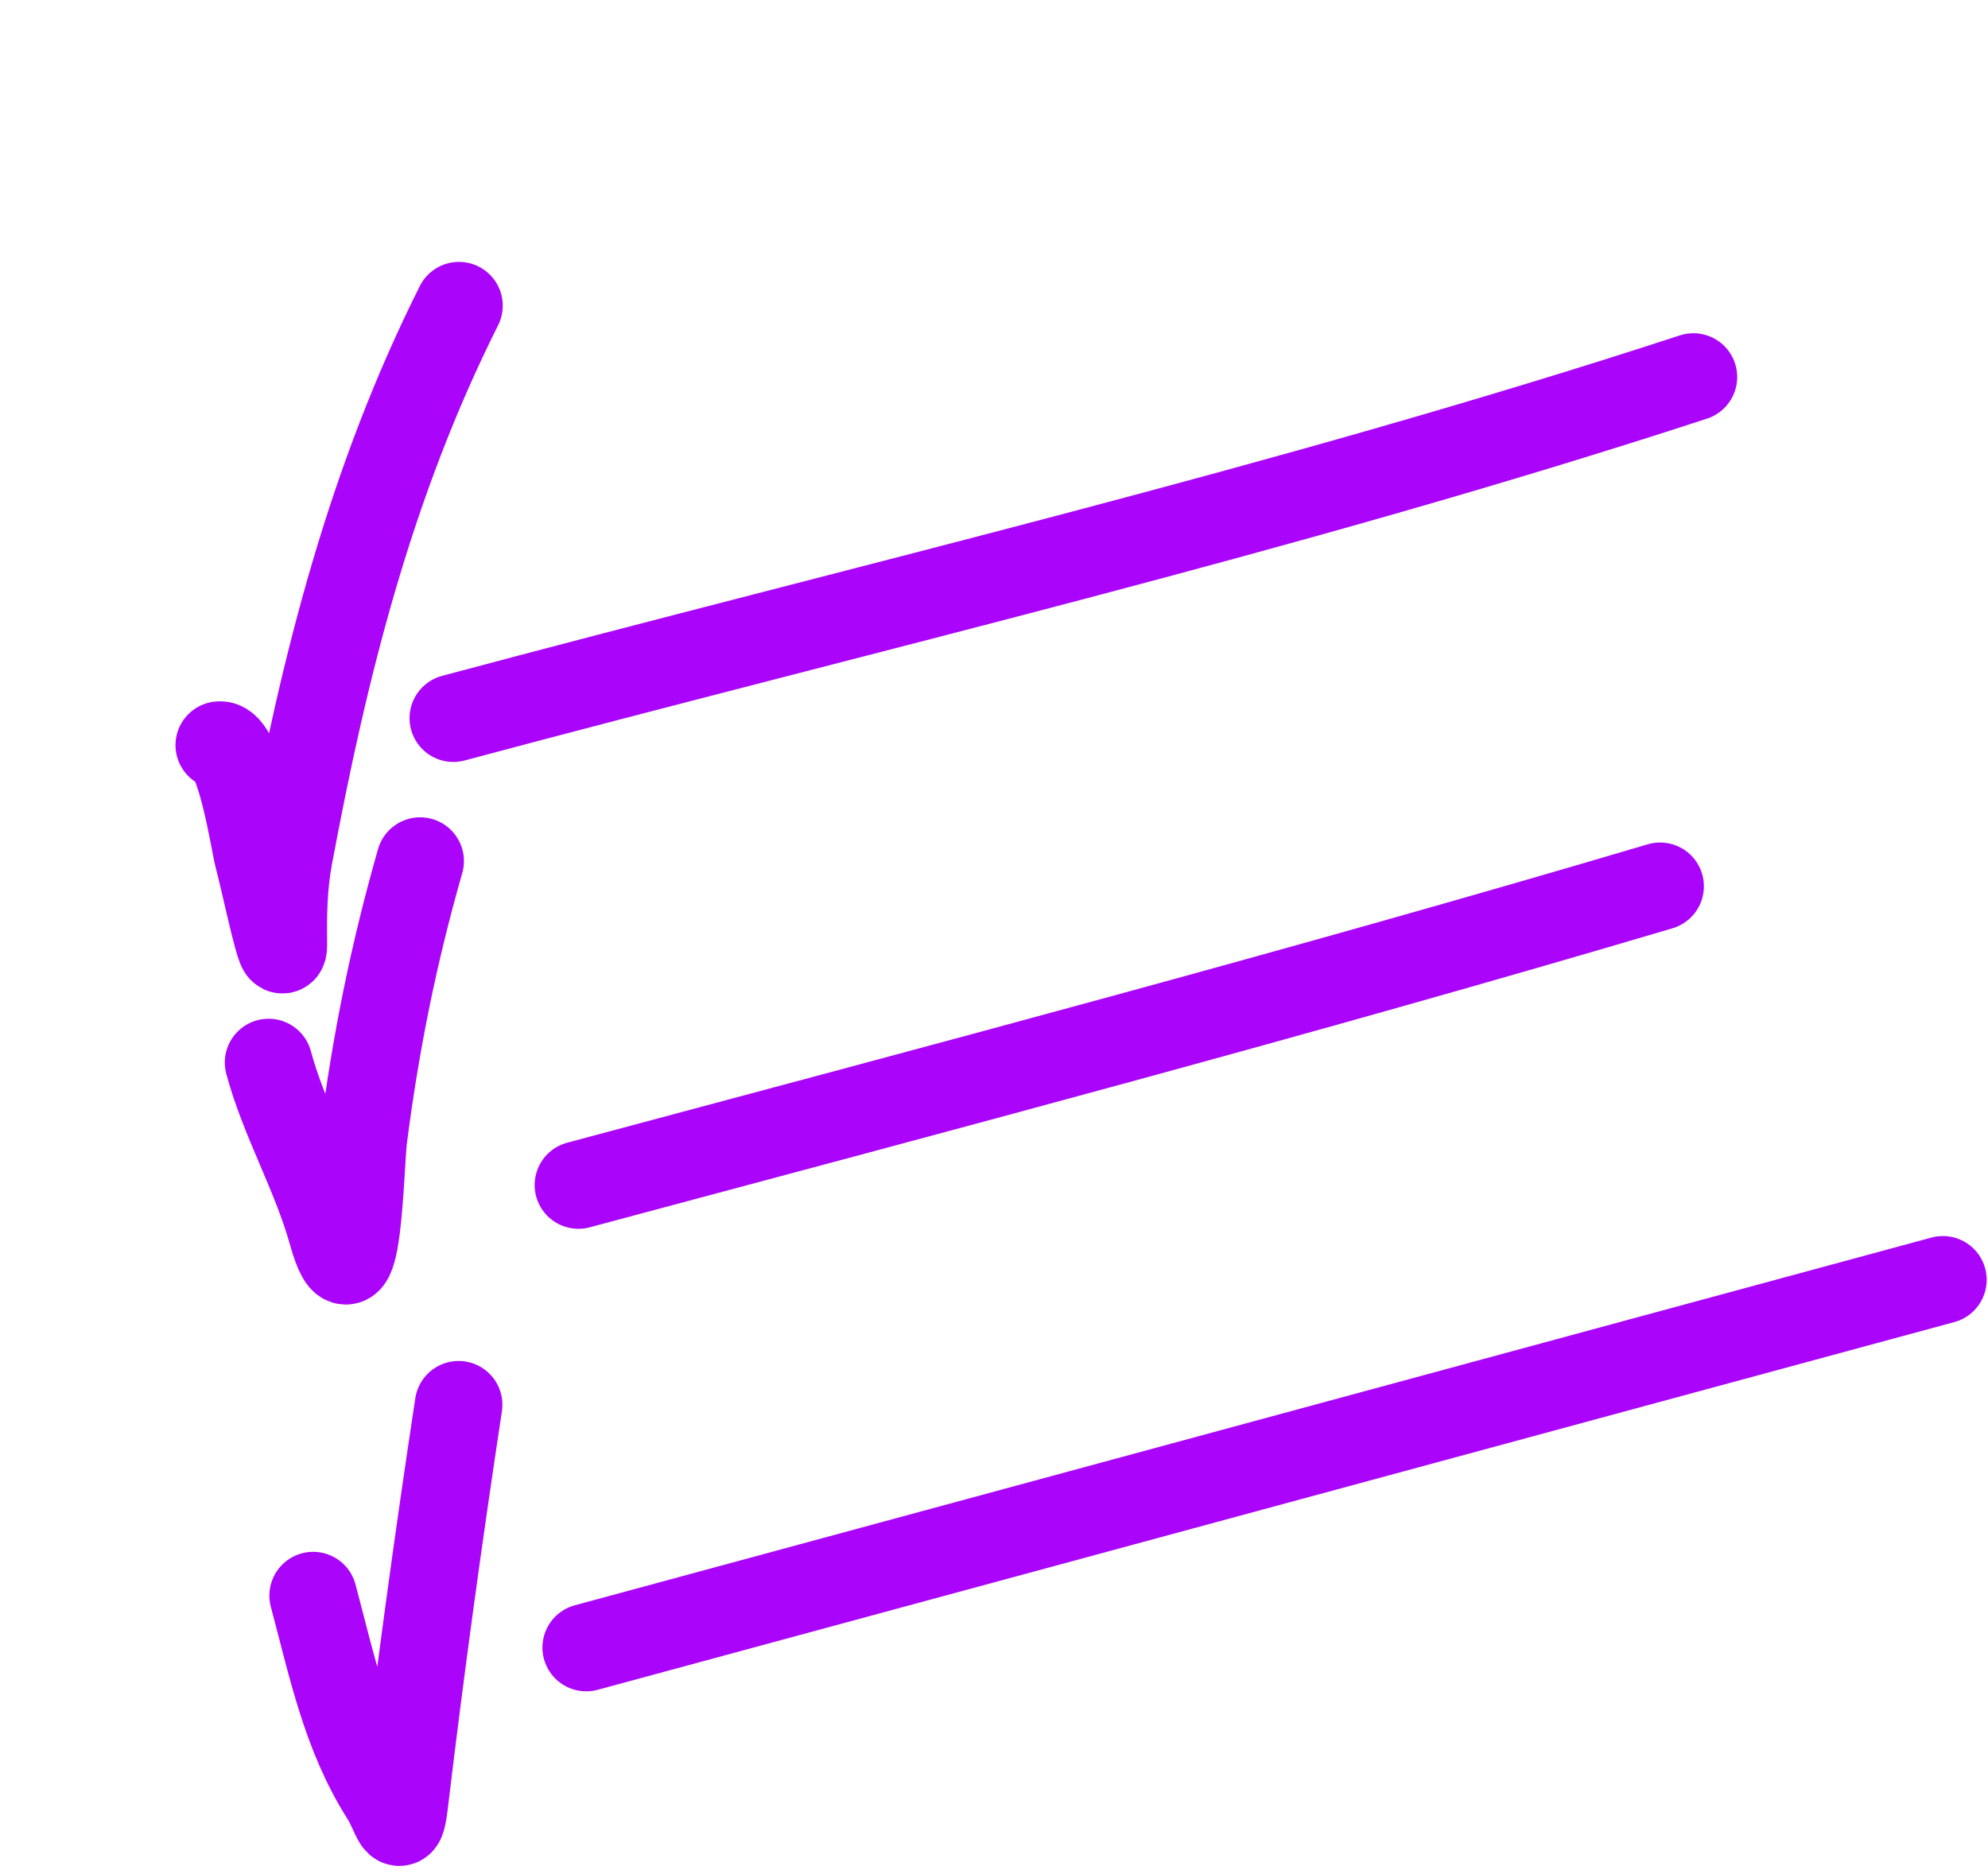 <?xml version="1.0" encoding="UTF-8"?> <svg xmlns="http://www.w3.org/2000/svg" width="227" height="214" viewBox="0 0 227 214" fill="none"><path d="M25.039 85.098C27.351 84.778 29.096 96.431 29.449 97.748C30.346 101.098 32.39 111.209 32.353 107.74C32.316 104.339 32.354 101.197 32.983 97.821C37.084 75.823 42.333 54.995 52.406 34.908" stroke="#AA04FB" stroke-width="10" stroke-linecap="round"></path><path d="M51.764 82.018C98.993 69.363 146.912 58.233 193.362 43.057" stroke="#AA04FB" stroke-width="10" stroke-linecap="round"></path><path d="M30.669 121.343C32.416 127.864 36.038 134.044 37.902 140.72C40.854 151.295 41.104 133.047 41.494 130.007C42.892 119.097 44.961 108.871 47.974 98.339" stroke="#AA04FB" stroke-width="10" stroke-linecap="round"></path><path d="M66.049 135.332C107.315 124.275 148.605 113.354 189.558 101.217" stroke="#AA04FB" stroke-width="10" stroke-linecap="round"></path><path d="M35.758 182.223C37.884 190.161 39.466 198.083 43.926 205.091C45.251 207.172 45.667 210.155 46.16 206.023C47.979 190.769 50.063 175.601 52.366 160.426" stroke="#AA04FB" stroke-width="10" stroke-linecap="round"></path><path d="M66.938 188.154L221.849 146.159" stroke="#AA04FB" stroke-width="10" stroke-linecap="round"></path></svg> 